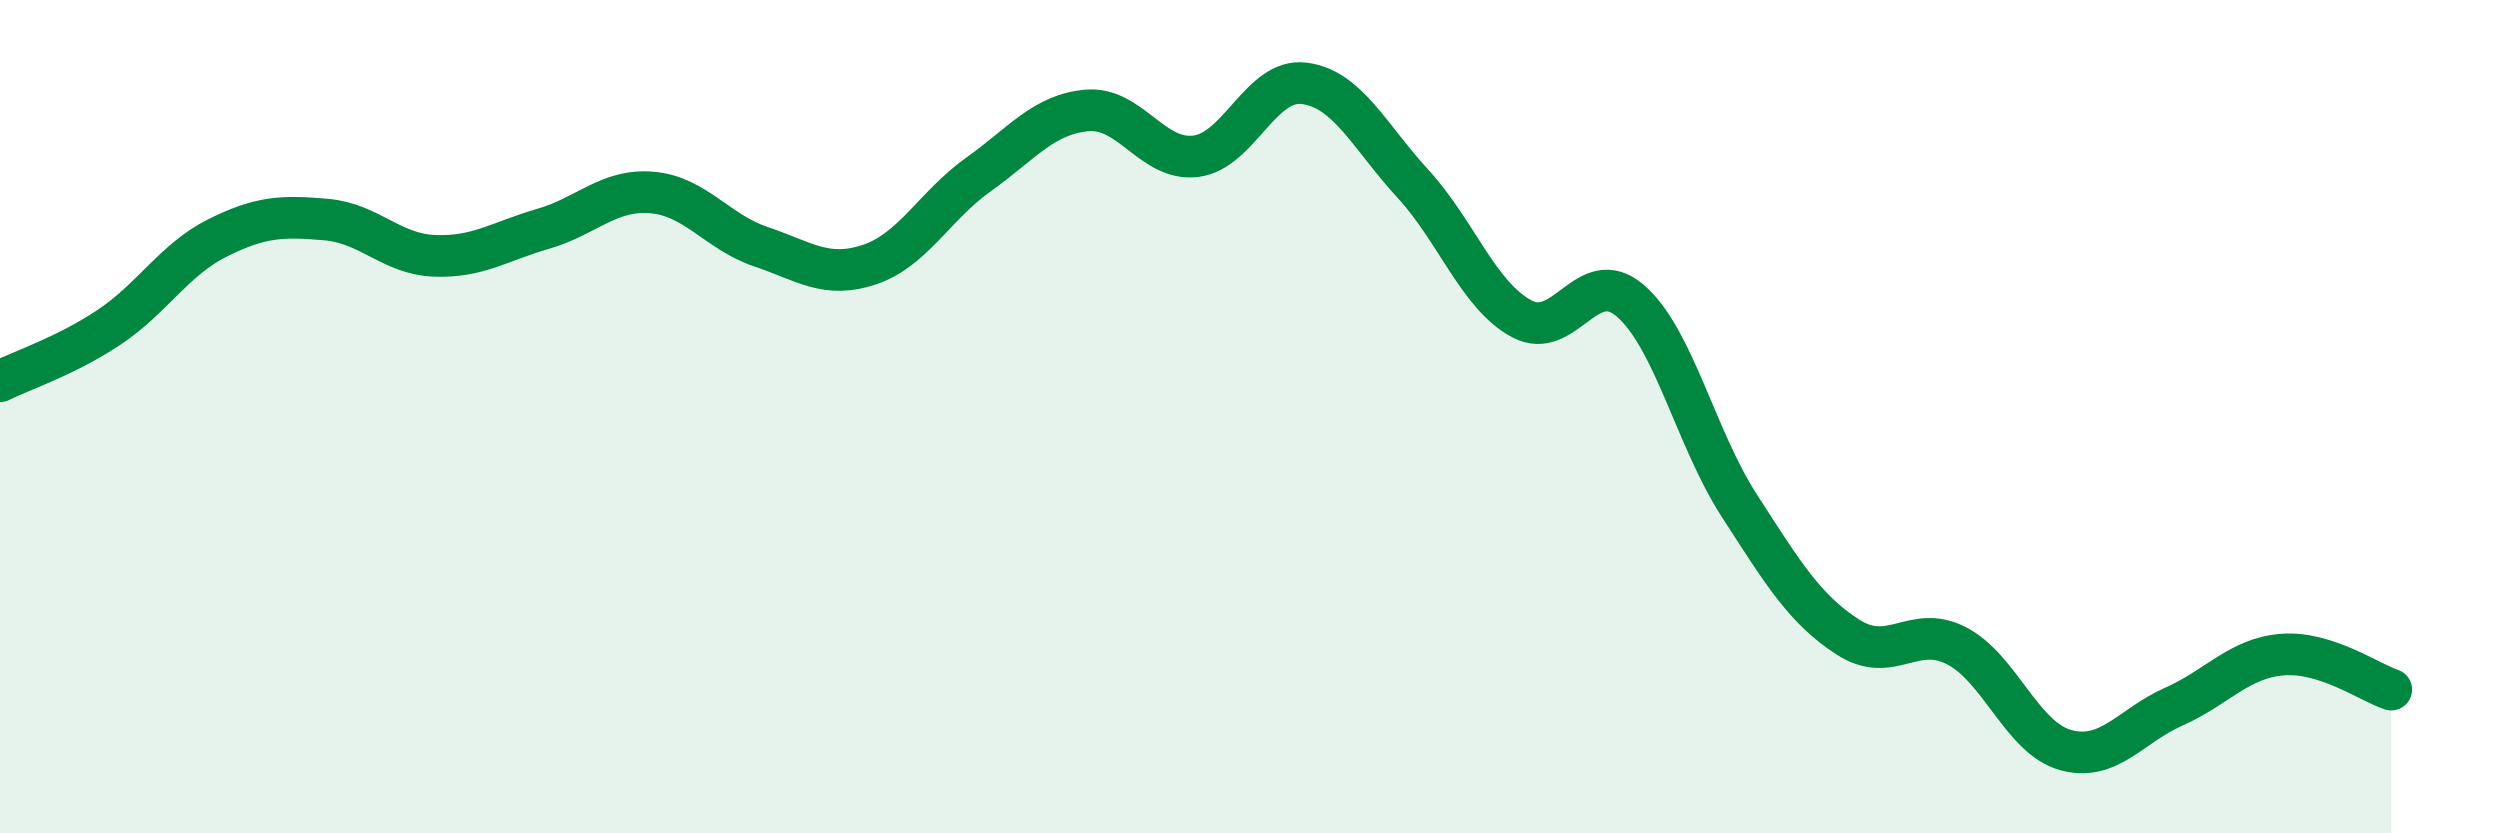 
    <svg width="60" height="20" viewBox="0 0 60 20" xmlns="http://www.w3.org/2000/svg">
      <path
        d="M 0,9.15 C 0.52,8.89 1.57,8.55 2.61,7.86 C 3.65,7.17 4.18,6.23 5.22,5.71 C 6.26,5.19 6.79,5.18 7.83,5.27 C 8.87,5.36 9.39,6.1 10.43,6.14 C 11.47,6.18 12,5.79 13.04,5.49 C 14.08,5.19 14.61,4.53 15.65,4.62 C 16.69,4.71 17.22,5.57 18.26,5.92 C 19.3,6.27 19.83,6.7 20.87,6.35 C 21.91,6 22.44,4.93 23.48,4.19 C 24.52,3.45 25.05,2.74 26.09,2.65 C 27.13,2.56 27.66,3.88 28.7,3.75 C 29.74,3.62 30.26,1.87 31.3,2 C 32.34,2.13 32.87,3.28 33.91,4.41 C 34.95,5.54 35.48,7.09 36.52,7.65 C 37.56,8.21 38.09,6.32 39.13,7.22 C 40.17,8.12 40.7,10.52 41.74,12.13 C 42.78,13.74 43.31,14.62 44.35,15.29 C 45.39,15.96 45.92,14.96 46.96,15.5 C 48,16.04 48.53,17.71 49.57,18 C 50.61,18.29 51.13,17.42 52.17,16.96 C 53.21,16.5 53.74,15.79 54.78,15.71 C 55.82,15.63 56.87,16.38 57.39,16.55L57.39 20L0 20Z"
        fill="#008740"
        opacity="0.1"
        stroke-linecap="round"
        stroke-linejoin="round"
      />
      <path
        d="M 0,9.15 C 0.52,8.89 1.57,8.55 2.61,7.86 C 3.65,7.17 4.18,6.23 5.22,5.71 C 6.26,5.19 6.79,5.18 7.83,5.27 C 8.87,5.36 9.39,6.1 10.43,6.14 C 11.47,6.18 12,5.79 13.04,5.49 C 14.08,5.19 14.61,4.53 15.65,4.62 C 16.69,4.71 17.22,5.57 18.26,5.92 C 19.3,6.27 19.83,6.7 20.87,6.35 C 21.91,6 22.44,4.93 23.48,4.19 C 24.52,3.45 25.05,2.74 26.09,2.65 C 27.13,2.56 27.66,3.88 28.7,3.75 C 29.74,3.62 30.26,1.87 31.3,2 C 32.34,2.13 32.87,3.28 33.91,4.41 C 34.95,5.54 35.48,7.09 36.52,7.65 C 37.56,8.21 38.09,6.32 39.13,7.22 C 40.17,8.12 40.7,10.52 41.74,12.13 C 42.78,13.74 43.31,14.62 44.35,15.29 C 45.39,15.96 45.92,14.96 46.96,15.5 C 48,16.04 48.53,17.71 49.57,18 C 50.61,18.29 51.13,17.42 52.17,16.96 C 53.21,16.5 53.74,15.79 54.78,15.71 C 55.82,15.63 56.87,16.38 57.39,16.55"
        stroke="#008740"
        stroke-width="1"
        fill="none"
        stroke-linecap="round"
        stroke-linejoin="round"
      />
    </svg>
  